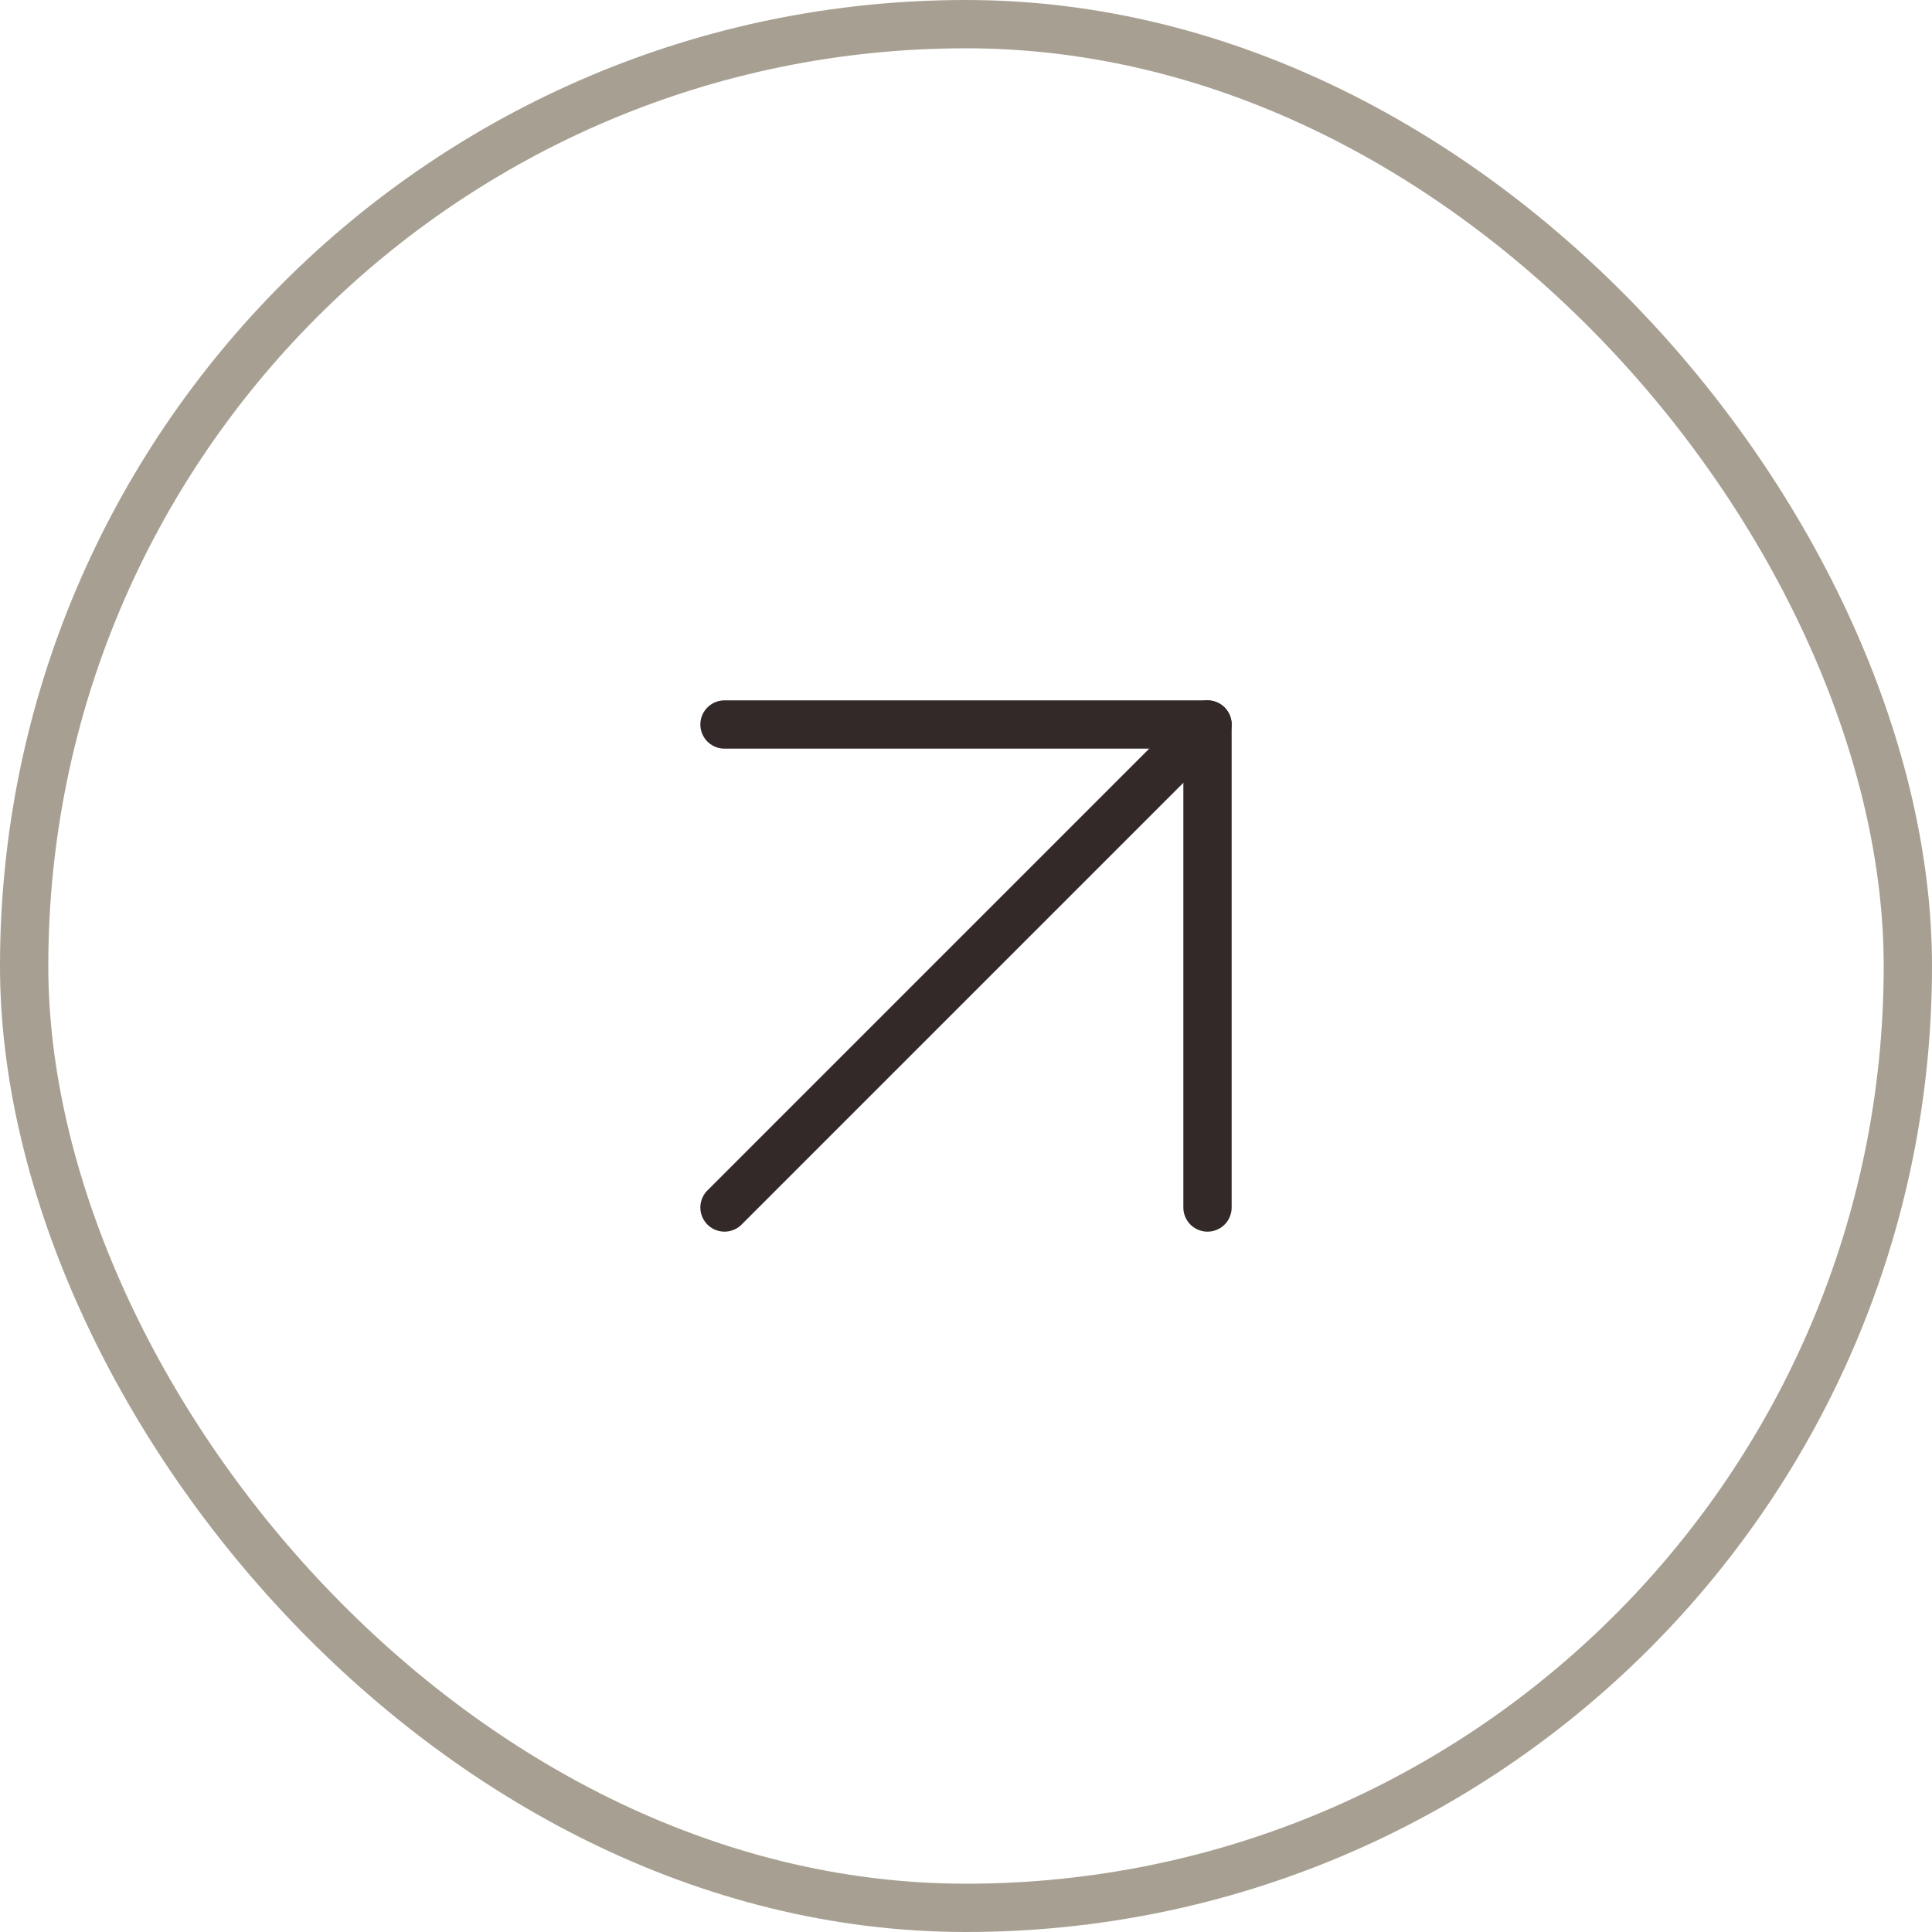 <svg width="40" height="40" viewBox="0 0 40 40" fill="none" xmlns="http://www.w3.org/2000/svg">
<path d="M15 25L25 15" stroke="#332928" stroke-linecap="round" stroke-linejoin="round"/>
<path d="M15 15H25V25" stroke="#332928" stroke-linecap="round" stroke-linejoin="round"/>
<rect x="0.5" y="0.5" width="39" height="39" rx="19.5" stroke="#A7A092"/>
</svg>
